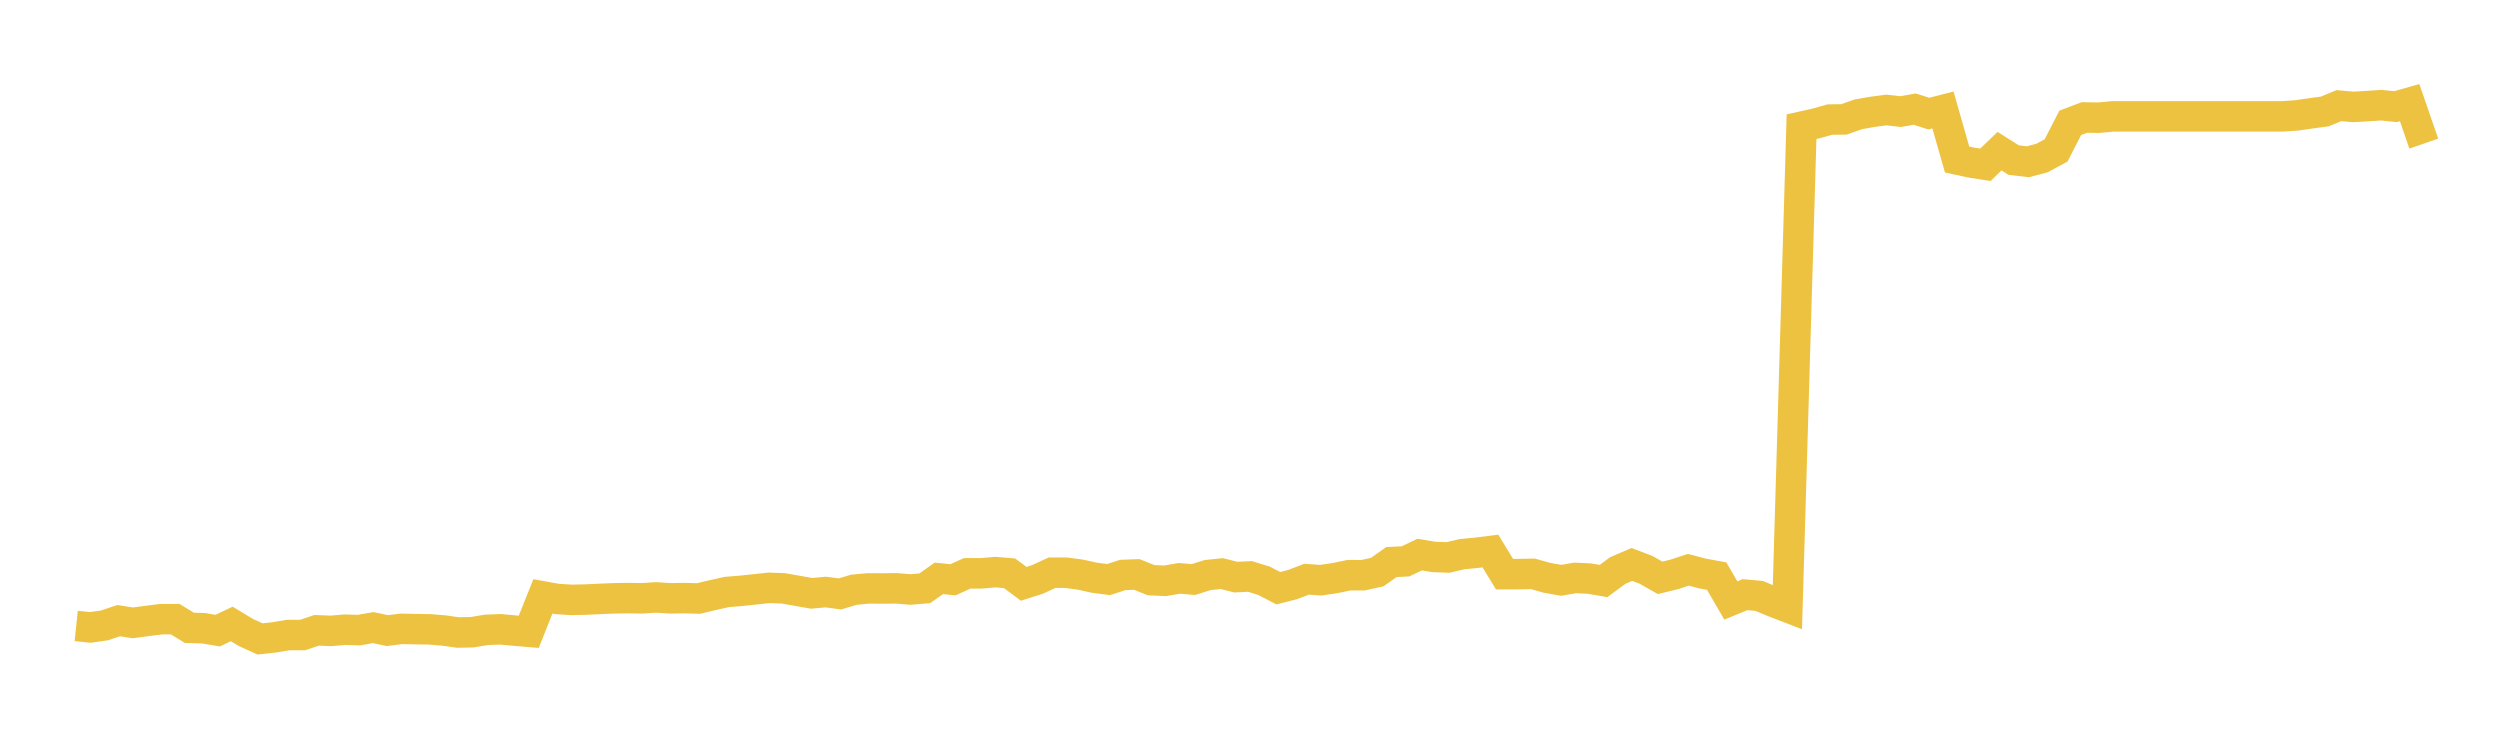 <svg width="164" height="48" xmlns="http://www.w3.org/2000/svg" xmlns:xlink="http://www.w3.org/1999/xlink"><path fill="none" stroke="rgb(237,194,64)" stroke-width="2" d="M5,41.062L5.928,41.159L6.855,41.026L7.783,40.714L8.711,40.86L9.639,40.736L10.566,40.618L11.494,40.616L12.422,41.186L13.349,41.213L14.277,41.369L15.205,40.932L16.133,41.493L17.06,41.914L17.988,41.812L18.916,41.657L19.843,41.659L20.771,41.349L21.699,41.386L22.627,41.308L23.554,41.334L24.482,41.171L25.41,41.368L26.337,41.252L27.265,41.271L28.193,41.285L29.12,41.361L30.048,41.493L30.976,41.473L31.904,41.318L32.831,41.283L33.759,41.368L34.687,41.446L35.614,39.124L36.542,39.291L37.47,39.351L38.398,39.333L39.325,39.289L40.253,39.251L41.181,39.235L42.108,39.25L43.036,39.189L43.964,39.251L44.892,39.235L45.819,39.263L46.747,39.042L47.675,38.835L48.602,38.759L49.53,38.661L50.458,38.562L51.386,38.595L52.313,38.759L53.241,38.923L54.169,38.837L55.096,38.961L56.024,38.686L56.952,38.6L57.88,38.605L58.807,38.595L59.735,38.671L60.663,38.593L61.59,37.939L62.518,38.033L63.446,37.611L64.373,37.61L65.301,37.53L66.229,37.609L67.157,38.299L68.084,38L69.012,37.57L69.94,37.57L70.867,37.696L71.795,37.899L72.723,38.02L73.651,37.718L74.578,37.684L75.506,38.058L76.434,38.102L77.361,37.941L78.289,38.017L79.217,37.725L80.145,37.627L81.072,37.86L82,37.815L82.928,38.103L83.855,38.586L84.783,38.353L85.711,37.997L86.639,38.061L87.566,37.925L88.494,37.733L89.422,37.734L90.349,37.528L91.277,36.872L92.205,36.823L93.133,36.38L94.06,36.536L94.988,36.569L95.916,36.352L96.843,36.265L97.771,36.147L98.699,37.667L99.627,37.662L100.554,37.644L101.482,37.903L102.41,38.069L103.337,37.91L104.265,37.955L105.193,38.115L106.12,37.429L107.048,37.027L107.976,37.38L108.904,37.906L109.831,37.68L110.759,37.378L111.687,37.623L112.614,37.792L113.542,39.391L114.47,39.009L115.398,39.091L116.325,39.478L117.253,39.836L118.181,8.31L119.108,8.104L120.036,7.844L120.964,7.833L121.892,7.502L122.819,7.338L123.747,7.215L124.675,7.321L125.602,7.158L126.53,7.452L127.458,7.215L128.386,10.465L129.313,10.665L130.241,10.811L131.169,9.916L132.096,10.5L133.024,10.612L133.952,10.368L134.88,9.868L135.807,8.058L136.735,7.706L137.663,7.721L138.59,7.635L139.518,7.635L140.446,7.635L141.373,7.635L142.301,7.635L143.229,7.635L144.157,7.635L145.084,7.635L146.012,7.635L146.94,7.635L147.867,7.635L148.795,7.635L149.723,7.635L150.651,7.571L151.578,7.437L152.506,7.312L153.434,6.93L154.361,7.015L155.289,6.96L156.217,6.899L157.145,6.997L158.072,6.733L159,9.422"></path></svg>